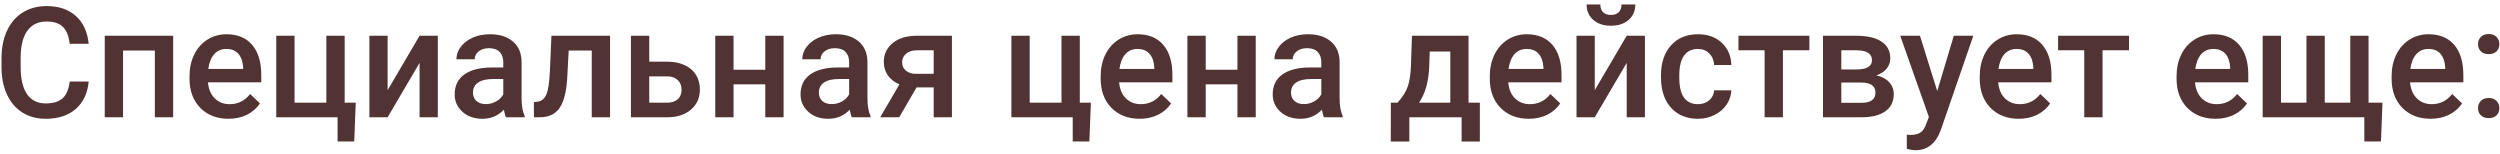 <?xml version="1.0" encoding="UTF-8"?> <svg xmlns="http://www.w3.org/2000/svg" width="405" height="25" viewBox="0 0 405 25" fill="none"> <path d="M14.369 13.214C14.19 15.11 13.49 16.591 12.269 17.657C11.048 18.715 9.425 19.244 7.398 19.244C5.982 19.244 4.733 18.91 3.651 18.243C2.577 17.568 1.747 16.611 1.161 15.374C0.575 14.137 0.27 12.701 0.245 11.065V9.405C0.245 7.729 0.542 6.252 1.136 4.974C1.73 3.696 2.581 2.712 3.688 2.02C4.802 1.328 6.088 0.982 7.545 0.982C9.506 0.982 11.085 1.515 12.281 2.582C13.477 3.648 14.173 5.153 14.369 7.098H11.293C11.146 5.82 10.772 4.901 10.169 4.339C9.575 3.77 8.701 3.485 7.545 3.485C6.202 3.485 5.169 3.977 4.444 4.962C3.728 5.938 3.362 7.375 3.346 9.271V10.846C3.346 12.766 3.688 14.231 4.371 15.24C5.063 16.249 6.072 16.754 7.398 16.754C8.611 16.754 9.522 16.481 10.133 15.936C10.743 15.391 11.13 14.483 11.293 13.214H14.369ZM28.053 19H25.086V8.185H19.935V19H16.969V5.792H28.053V19ZM37.025 19.244C35.145 19.244 33.619 18.654 32.447 17.474C31.284 16.286 30.702 14.707 30.702 12.738V12.372C30.702 11.053 30.954 9.877 31.459 8.844C31.971 7.802 32.687 6.992 33.607 6.415C34.526 5.837 35.552 5.548 36.683 5.548C38.482 5.548 39.869 6.122 40.846 7.269C41.83 8.416 42.323 10.04 42.323 12.14V13.336H33.692C33.782 14.426 34.144 15.289 34.779 15.924C35.422 16.559 36.227 16.876 37.196 16.876C38.555 16.876 39.662 16.327 40.516 15.228L42.115 16.754C41.586 17.543 40.878 18.158 39.991 18.597C39.112 19.029 38.123 19.244 37.025 19.244ZM36.671 7.928C35.857 7.928 35.198 8.213 34.693 8.783C34.197 9.352 33.88 10.146 33.741 11.163H39.393V10.943C39.328 9.951 39.063 9.202 38.6 8.697C38.136 8.185 37.493 7.928 36.671 7.928ZM44.752 5.792H47.718V16.632H52.87V5.792H55.836V16.632H57.63L57.386 22.919H54.688V19H44.752V5.792ZM67.97 5.792H70.924V19H67.97V10.187L62.794 19H59.84V5.792H62.794V14.605L67.97 5.792ZM81.971 19C81.841 18.748 81.727 18.337 81.629 17.767C80.685 18.752 79.53 19.244 78.163 19.244C76.836 19.244 75.754 18.866 74.915 18.109C74.077 17.352 73.658 16.416 73.658 15.301C73.658 13.893 74.179 12.815 75.221 12.066C76.27 11.31 77.768 10.931 79.713 10.931H81.532V10.065C81.532 9.381 81.341 8.836 80.958 8.429C80.576 8.014 79.994 7.806 79.212 7.806C78.537 7.806 77.984 7.977 77.552 8.319C77.121 8.653 76.905 9.08 76.905 9.601H73.939C73.939 8.876 74.179 8.201 74.659 7.574C75.139 6.939 75.79 6.443 76.612 6.085C77.442 5.727 78.366 5.548 79.383 5.548C80.93 5.548 82.162 5.938 83.082 6.72C84.002 7.493 84.474 8.583 84.498 9.991V15.948C84.498 17.136 84.665 18.084 84.999 18.793V19H81.971ZM78.712 16.864C79.298 16.864 79.847 16.721 80.36 16.436C80.881 16.152 81.271 15.769 81.532 15.289V12.799H79.933C78.834 12.799 78.008 12.99 77.455 13.373C76.901 13.755 76.624 14.296 76.624 14.996C76.624 15.566 76.812 16.021 77.186 16.363C77.569 16.697 78.077 16.864 78.712 16.864ZM98.829 5.792V19H95.863V8.185H92.127L91.883 12.787C91.729 15 91.301 16.591 90.602 17.56C89.91 18.52 88.848 19 87.415 19H86.5L86.488 16.534L87.098 16.473C87.749 16.384 88.221 15.989 88.514 15.289C88.815 14.581 89.007 13.295 89.088 11.432L89.332 5.792H98.829ZM105.177 9.991H108.082C109.164 9.991 110.108 10.178 110.914 10.553C111.72 10.927 112.33 11.452 112.745 12.127C113.168 12.803 113.38 13.588 113.38 14.483C113.38 15.842 112.9 16.933 111.939 17.755C110.979 18.577 109.701 18.992 108.106 19H102.21V5.792H105.177V9.991ZM105.177 12.372V16.632H108.07C108.794 16.632 109.364 16.453 109.779 16.095C110.202 15.729 110.414 15.212 110.414 14.544C110.414 13.877 110.206 13.352 109.791 12.97C109.384 12.579 108.831 12.38 108.131 12.372H105.177ZM126.942 19H123.976V13.665H118.836V19H115.87V5.792H118.836V11.297H123.976V5.792H126.942V19ZM138.001 19C137.871 18.748 137.757 18.337 137.66 17.767C136.716 18.752 135.56 19.244 134.193 19.244C132.866 19.244 131.784 18.866 130.946 18.109C130.108 17.352 129.688 16.416 129.688 15.301C129.688 13.893 130.209 12.815 131.251 12.066C132.301 11.31 133.798 10.931 135.743 10.931H137.562V10.065C137.562 9.381 137.371 8.836 136.988 8.429C136.606 8.014 136.024 7.806 135.243 7.806C134.567 7.806 134.014 7.977 133.583 8.319C133.151 8.653 132.936 9.08 132.936 9.601H129.969C129.969 8.876 130.209 8.201 130.689 7.574C131.17 6.939 131.821 6.443 132.643 6.085C133.473 5.727 134.396 5.548 135.414 5.548C136.96 5.548 138.193 5.938 139.112 6.72C140.032 7.493 140.504 8.583 140.528 9.991V15.948C140.528 17.136 140.695 18.084 141.029 18.793V19H138.001ZM134.742 16.864C135.328 16.864 135.877 16.721 136.39 16.436C136.911 16.152 137.302 15.769 137.562 15.289V12.799H135.963C134.864 12.799 134.038 12.99 133.485 13.373C132.931 13.755 132.655 14.296 132.655 14.996C132.655 15.566 132.842 16.021 133.216 16.363C133.599 16.697 134.107 16.864 134.742 16.864ZM154.212 5.792V19H151.258V14.154H148.487L145.667 19H142.591L145.704 13.665C144.89 13.324 144.264 12.835 143.824 12.201C143.393 11.566 143.177 10.838 143.177 10.016C143.177 8.787 143.649 7.782 144.593 7C145.545 6.211 146.827 5.808 148.438 5.792H154.212ZM146.144 10.089C146.144 10.642 146.347 11.094 146.754 11.444C147.169 11.786 147.698 11.957 148.341 11.957H151.258V8.148H148.524C147.8 8.148 147.222 8.331 146.791 8.697C146.359 9.063 146.144 9.527 146.144 10.089ZM163.844 5.792H166.81V16.632H171.961V5.792H174.928V16.632H176.722L176.478 22.919H173.78V19H163.844V5.792ZM184.632 19.244C182.752 19.244 181.227 18.654 180.055 17.474C178.891 16.286 178.309 14.707 178.309 12.738V12.372C178.309 11.053 178.561 9.877 179.066 8.844C179.579 7.802 180.295 6.992 181.214 6.415C182.134 5.837 183.159 5.548 184.291 5.548C186.089 5.548 187.477 6.122 188.453 7.269C189.438 8.416 189.93 10.04 189.93 12.14V13.336H181.3C181.389 14.426 181.751 15.289 182.386 15.924C183.029 16.559 183.835 16.876 184.803 16.876C186.162 16.876 187.269 16.327 188.124 15.228L189.723 16.754C189.194 17.543 188.486 18.158 187.599 18.597C186.72 19.029 185.731 19.244 184.632 19.244ZM184.278 7.928C183.465 7.928 182.805 8.213 182.301 8.783C181.804 9.352 181.487 10.146 181.349 11.163H187V10.943C186.935 9.951 186.671 9.202 186.207 8.697C185.743 8.185 185.1 7.928 184.278 7.928ZM203.431 19H200.465V13.665H195.326V19H192.359V5.792H195.326V11.297H200.465V5.792H203.431V19ZM214.491 19C214.361 18.748 214.247 18.337 214.149 17.767C213.205 18.752 212.049 19.244 210.682 19.244C209.356 19.244 208.273 18.866 207.435 18.109C206.597 17.352 206.178 16.416 206.178 15.301C206.178 13.893 206.699 12.815 207.74 12.066C208.79 11.31 210.287 10.931 212.232 10.931H214.051V10.065C214.051 9.381 213.86 8.836 213.478 8.429C213.095 8.014 212.513 7.806 211.732 7.806C211.056 7.806 210.503 7.977 210.072 8.319C209.64 8.653 209.425 9.08 209.425 9.601H206.458C206.458 8.876 206.699 8.201 207.179 7.574C207.659 6.939 208.31 6.443 209.132 6.085C209.962 5.727 210.886 5.548 211.903 5.548C213.449 5.548 214.682 5.938 215.602 6.72C216.521 7.493 216.993 8.583 217.018 9.991V15.948C217.018 17.136 217.184 18.084 217.518 18.793V19H214.491ZM211.231 16.864C211.817 16.864 212.367 16.721 212.879 16.436C213.4 16.152 213.791 15.769 214.051 15.289V12.799H212.452C211.354 12.799 210.528 12.99 209.974 13.373C209.421 13.755 209.144 14.296 209.144 14.996C209.144 15.566 209.331 16.021 209.706 16.363C210.088 16.697 210.597 16.864 211.231 16.864ZM226.405 16.632C227.227 15.712 227.776 14.841 228.053 14.02C228.338 13.19 228.508 12.132 228.565 10.846L228.736 5.792H237.904V16.632H239.735V22.931H236.781V19H228.309V22.931H225.306L225.318 16.632H226.405ZM229.884 16.632H234.95V8.343H231.617L231.532 10.87C231.418 13.295 230.868 15.216 229.884 16.632ZM247.669 19.244C245.79 19.244 244.264 18.654 243.092 17.474C241.928 16.286 241.346 14.707 241.346 12.738V12.372C241.346 11.053 241.598 9.877 242.103 8.844C242.616 7.802 243.332 6.992 244.251 6.415C245.171 5.837 246.196 5.548 247.328 5.548C249.126 5.548 250.514 6.122 251.49 7.269C252.475 8.416 252.967 10.04 252.967 12.14V13.336H244.337C244.426 14.426 244.789 15.289 245.423 15.924C246.066 16.559 246.872 16.876 247.84 16.876C249.199 16.876 250.306 16.327 251.161 15.228L252.76 16.754C252.231 17.543 251.523 18.158 250.636 18.597C249.757 19.029 248.768 19.244 247.669 19.244ZM247.315 7.928C246.502 7.928 245.842 8.213 245.338 8.783C244.841 9.352 244.524 10.146 244.386 11.163H250.038V10.943C249.972 9.951 249.708 9.202 249.244 8.697C248.78 8.185 248.137 7.928 247.315 7.928ZM263.526 5.792H266.48V19H263.526V10.187L258.351 19H255.396V5.792H258.351V14.605L263.526 5.792ZM264.918 0.726C264.918 1.751 264.56 2.582 263.844 3.216C263.128 3.851 262.171 4.168 260.975 4.168C259.779 4.168 258.823 3.851 258.106 3.216C257.39 2.582 257.032 1.751 257.032 0.726H259.254C259.254 1.263 259.404 1.682 259.706 1.983C260.015 2.276 260.438 2.423 260.975 2.423C261.512 2.423 261.931 2.276 262.232 1.983C262.534 1.682 262.684 1.263 262.684 0.726H264.918ZM275.062 16.876C275.803 16.876 276.417 16.66 276.905 16.229C277.394 15.798 277.654 15.265 277.687 14.63H280.482C280.449 15.452 280.193 16.221 279.713 16.937C279.233 17.645 278.582 18.206 277.76 18.622C276.938 19.037 276.051 19.244 275.099 19.244C273.251 19.244 271.786 18.646 270.704 17.45C269.622 16.253 269.081 14.601 269.081 12.494V12.188C269.081 10.178 269.618 8.571 270.692 7.367C271.766 6.154 273.231 5.548 275.086 5.548C276.657 5.548 277.935 6.008 278.919 6.927C279.912 7.839 280.433 9.039 280.482 10.528H277.687C277.654 9.771 277.394 9.149 276.905 8.661C276.425 8.172 275.811 7.928 275.062 7.928C274.102 7.928 273.361 8.278 272.84 8.978C272.319 9.67 272.055 10.724 272.047 12.14V12.616C272.047 14.048 272.303 15.118 272.816 15.826C273.337 16.526 274.085 16.876 275.062 16.876ZM293.116 8.148H288.832V19H285.865V8.148H281.629V5.792H293.116V8.148ZM295.326 19V5.792H300.685C302.491 5.792 303.867 6.109 304.811 6.744C305.755 7.371 306.227 8.274 306.227 9.454C306.227 10.065 306.035 10.614 305.653 11.102C305.278 11.582 304.721 11.953 303.98 12.213C304.843 12.392 305.527 12.754 306.031 13.299C306.536 13.845 306.788 14.488 306.788 15.228C306.788 16.457 306.332 17.393 305.421 18.036C304.518 18.678 303.215 19 301.515 19H295.326ZM298.292 13.373V16.656H301.539C303.061 16.656 303.822 16.111 303.822 15.021C303.822 13.922 303.049 13.373 301.502 13.373H298.292ZM298.292 11.248H300.733C302.418 11.248 303.26 10.752 303.26 9.759C303.26 8.718 302.463 8.181 300.868 8.148H298.292V11.248ZM313.832 14.752L316.517 5.792H319.679L314.43 21.002C313.624 23.224 312.257 24.334 310.328 24.334C309.897 24.334 309.421 24.261 308.9 24.115V21.82L309.461 21.856C310.21 21.856 310.772 21.718 311.146 21.441C311.528 21.173 311.83 20.717 312.049 20.074L312.477 18.939L307.838 5.792H311.036L313.832 14.752ZM327.04 19.244C325.16 19.244 323.634 18.654 322.462 17.474C321.298 16.286 320.716 14.707 320.716 12.738V12.372C320.716 11.053 320.969 9.877 321.473 8.844C321.986 7.802 322.702 6.992 323.622 6.415C324.541 5.837 325.567 5.548 326.698 5.548C328.496 5.548 329.884 6.122 330.86 7.269C331.845 8.416 332.337 10.04 332.337 12.14V13.336H323.707C323.797 14.426 324.159 15.289 324.793 15.924C325.436 16.559 326.242 16.876 327.21 16.876C328.569 16.876 329.676 16.327 330.531 15.228L332.13 16.754C331.601 17.543 330.893 18.158 330.006 18.597C329.127 19.029 328.138 19.244 327.04 19.244ZM326.686 7.928C325.872 7.928 325.213 8.213 324.708 8.783C324.212 9.352 323.894 10.146 323.756 11.163H329.408V10.943C329.343 9.951 329.078 9.202 328.614 8.697C328.15 8.185 327.507 7.928 326.686 7.928ZM344.898 8.148H340.614V19H337.647V8.148H333.412V5.792H344.898V8.148ZM358.924 19.244C357.044 19.244 355.519 18.654 354.347 17.474C353.183 16.286 352.601 14.707 352.601 12.738V12.372C352.601 11.053 352.853 9.877 353.358 8.844C353.871 7.802 354.587 6.992 355.506 6.415C356.426 5.837 357.451 5.548 358.583 5.548C360.381 5.548 361.769 6.122 362.745 7.269C363.73 8.416 364.222 10.04 364.222 12.14V13.336H355.592C355.681 14.426 356.043 15.289 356.678 15.924C357.321 16.559 358.127 16.876 359.095 16.876C360.454 16.876 361.561 16.327 362.416 15.228L364.015 16.754C363.486 17.543 362.778 18.158 361.891 18.597C361.012 19.029 360.023 19.244 358.924 19.244ZM358.57 7.928C357.757 7.928 357.097 8.213 356.593 8.783C356.096 9.352 355.779 10.146 355.641 11.163H361.292V10.943C361.227 9.951 360.963 9.202 360.499 8.697C360.035 8.185 359.392 7.928 358.57 7.928ZM369.52 5.792V16.632H373.646V5.792H376.612V16.632H380.75V5.792H383.705V16.632H385.963L385.719 22.919H383.021V19H366.554V5.792H369.52ZM393.763 19.244C391.883 19.244 390.357 18.654 389.186 17.474C388.022 16.286 387.44 14.707 387.44 12.738V12.372C387.44 11.053 387.692 9.877 388.197 8.844C388.709 7.802 389.426 6.992 390.345 6.415C391.265 5.837 392.29 5.548 393.421 5.548C395.22 5.548 396.607 6.122 397.584 7.269C398.569 8.416 399.061 10.04 399.061 12.14V13.336H390.431C390.52 14.426 390.882 15.289 391.517 15.924C392.16 16.559 392.966 16.876 393.934 16.876C395.293 16.876 396.4 16.327 397.254 15.228L398.854 16.754C398.325 17.543 397.617 18.158 396.729 18.597C395.851 19.029 394.862 19.244 393.763 19.244ZM393.409 7.928C392.595 7.928 391.936 8.213 391.432 8.783C390.935 9.352 390.618 10.146 390.479 11.163H396.131V10.943C396.066 9.951 395.802 9.202 395.338 8.697C394.874 8.185 394.231 7.928 393.409 7.928ZM403.163 15.875C403.716 15.875 404.143 16.034 404.444 16.351C404.745 16.66 404.896 17.051 404.896 17.523C404.896 17.987 404.745 18.373 404.444 18.683C404.143 18.984 403.716 19.134 403.163 19.134C402.634 19.134 402.215 18.984 401.905 18.683C401.596 18.381 401.441 17.995 401.441 17.523C401.441 17.051 401.592 16.66 401.893 16.351C402.194 16.034 402.617 15.875 403.163 15.875ZM403.163 5.511C403.716 5.511 404.143 5.67 404.444 5.987C404.745 6.297 404.896 6.687 404.896 7.159C404.896 7.623 404.745 8.01 404.444 8.319C404.143 8.62 403.716 8.771 403.163 8.771C402.634 8.771 402.215 8.62 401.905 8.319C401.596 8.018 401.441 7.631 401.441 7.159C401.441 6.687 401.592 6.297 401.893 5.987C402.194 5.67 402.617 5.511 403.163 5.511Z" fill="#270000" fill-opacity="0.8"></path> </svg> 